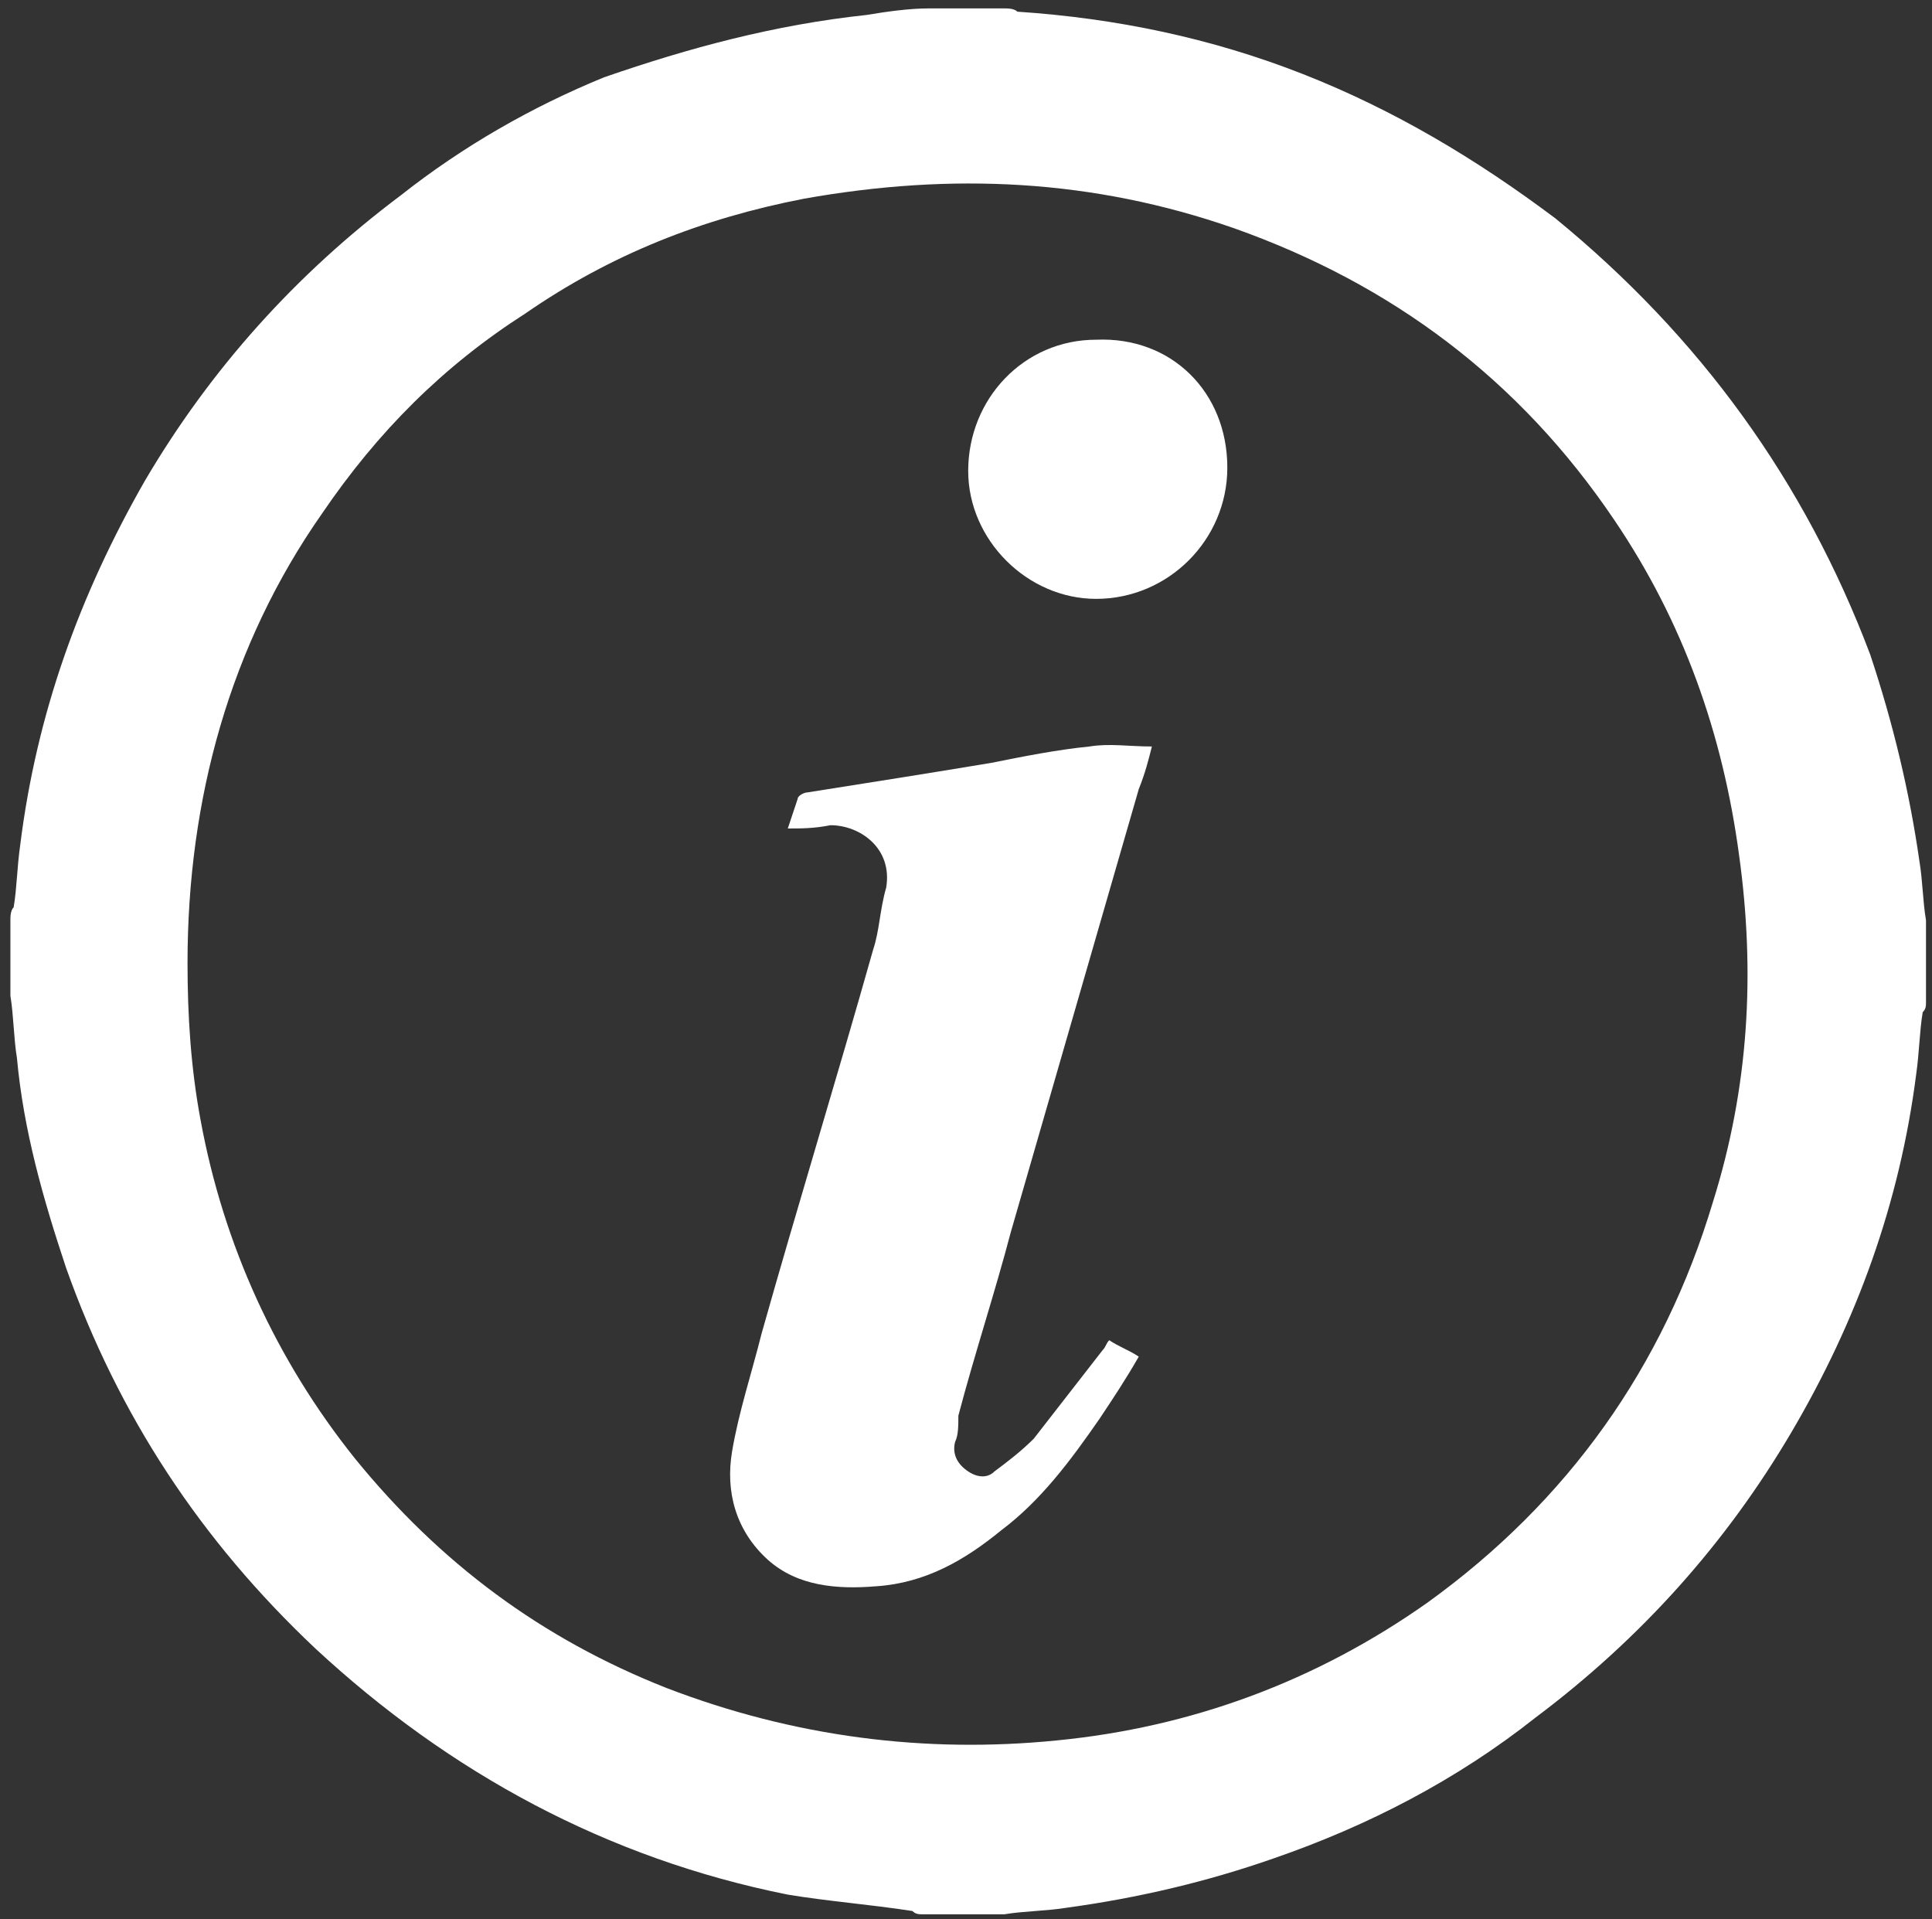 <?xml version="1.0" encoding="UTF-8" standalone="no"?>
<!-- Generator: Adobe Illustrator 28.3.0, SVG Export Plug-In . SVG Version: 6.00 Build 0)  -->

<svg
   version="1.1"
   id="Vrstva_1"
   x="0px"
   y="0px"
   viewBox="0 0 58.9 58.5"
   xml:space="preserve"
   width="58.9"
   height="58.5"
   xmlns="http://www.w3.org/2000/svg"
   xmlns:svg="http://www.w3.org/2000/svg"
   xmlns:ns0="&amp;#38;ns_sfw;"><rect x="0" y="0" width="58.9" height="58.5" fill="#333333" stroke="none"/><defs
   id="defs3" />
<path
   d="m 28.317,0.256 c 0.8,0 1.6,0 2.3,0 0.1,0 0.3,0 0.4,0.1 3,0.2 5.9,0.8 8.7,1.9 2.8,1.1 5.3,2.6 7.7,4.4 4.4,3.6 7.6,8 9.6,13.3 0.7,2.1 1.2,4.2 1.5,6.3 0.1,0.6 0.1,1.2 0.2,1.8 0,0.8 0,1.7 0,2.5 0,0.1 0,0.2 -0.1,0.3 -0.1,0.6 -0.1,1.2 -0.2,1.9 -0.5,3.9 -1.8,7.5 -3.8,10.9 -2,3.4 -4.6,6.3 -7.8,8.7 -2.4,1.9 -5.1,3.3 -8,4.3 -2,0.7 -4.1,1.2 -6.3,1.5 -0.6,0.1 -1.3,0.1 -1.9,0.2 -0.8,0 -1.7,0 -2.5,0 -0.1,0 -0.2,0 -0.3,-0.1 -1.3,-0.2 -2.6,-0.3 -3.8,-0.5 -5.5,-1.1 -10.3,-3.7 -14.4,-7.5 -3.5,-3.3 -6,-7.1 -7.6,-11.6 -0.7,-2.1 -1.3,-4.2 -1.5,-6.4 -0.1,-0.6 -0.1,-1.3 -0.2,-1.9 0,-0.8 0,-1.6 0,-2.3 0,-0.1 0,-0.3 0.1,-0.4 0.1,-0.6 0.1,-1.2 0.2,-1.9 0.5,-4 1.8,-7.6 3.8,-11.1 2,-3.4 4.6,-6.3 7.8,-8.7 1.9,-1.5 4,-2.7 6.2,-3.6 2.6,-0.9 5.2,-1.6 8,-1.9 0.6,-0.1 1.3,-0.2 1.9,-0.2 z M 5.717,29.356 c 0,1.6 0.1,3.2 0.4,4.8 0.7,3.8 2.3,7.3 4.7,10.3 2.6,3.2 5.7,5.5 9.5,7 3.9,1.5 7.9,2 11.9,1.6 4.1,-0.4 7.9,-1.8 11.3,-4.2 4.3,-3.1 7.2,-7.2 8.7,-12.2 1.1,-3.5 1.3,-7 0.8,-10.6 -0.5,-3.7 -1.7,-7.1 -3.8,-10.2 -2.9,-4.3 -6.8,-7.2 -11.6,-8.9 -4.3,-1.5 -8.6,-1.7 -13.1,-0.9 -3.1,0.6 -5.9,1.7 -8.5,3.5 -2.5,1.6 -4.5,3.6 -6.2,6.1 -2.8,4 -4.1,8.7 -4.1,13.7 z"
   id="path1"
   style="fill:#ffffff;fill-opacity:1" />
<path
   d="m 24.017,25.256 c 0.1,-0.3 0.2,-0.6 0.3,-0.9 0,-0.1 0.2,-0.2 0.3,-0.2 1.9,-0.3 3.8,-0.6 5.6,-0.9 1,-0.2 2,-0.4 3,-0.5 0.6,-0.1 1.2,0 1.9,0 -0.1,0.4 -0.2,0.8 -0.4,1.3 -1.3,4.5 -2.6,9 -3.9,13.5 -0.5,1.9 -1.1,3.7 -1.6,5.6 0,0.3 0,0.6 -0.1,0.8 -0.1,0.4 0.1,0.7 0.4,0.9 0.3,0.2 0.6,0.2 0.8,0 0.4,-0.3 0.8,-0.6 1.2,-1 0.7,-0.9 1.4,-1.8 2.1,-2.7 0.1,-0.1 0.1,-0.2 0.2,-0.3 0.3,0.2 0.6,0.3 0.9,0.5 -0.4,0.7 -0.8,1.3 -1.2,1.9 -0.9,1.3 -1.8,2.5 -3,3.4 -1.1,0.9 -2.3,1.6 -3.8,1.7 -1.2,0.1 -2.4,0 -3.3,-0.8 -1,-0.9 -1.3,-2.1 -1.1,-3.3 0.2,-1.2 0.6,-2.4 0.9,-3.6 1.1,-3.9 2.3,-7.8 3.4,-11.7 0.2,-0.6 0.2,-1.2 0.4,-1.9 0.2,-1.2 -0.8,-1.9 -1.7,-1.9 -0.5,0.1 -0.9,0.1 -1.3,0.1 z"
   id="path2"
   style="fill:#ffffff;fill-opacity:1" />
<path
   d="m 37.417,14.256 c 0,2.2 -1.8,4 -4,4 -2.1,0 -3.9,-1.8 -3.9,-3.9 0,-2.2 1.7,-4 3.9,-4 2.3,-0.1 4,1.6 4,3.9 z"
   id="path3"
   style="fill:#ffffff;fill-opacity:1" />
</svg>
